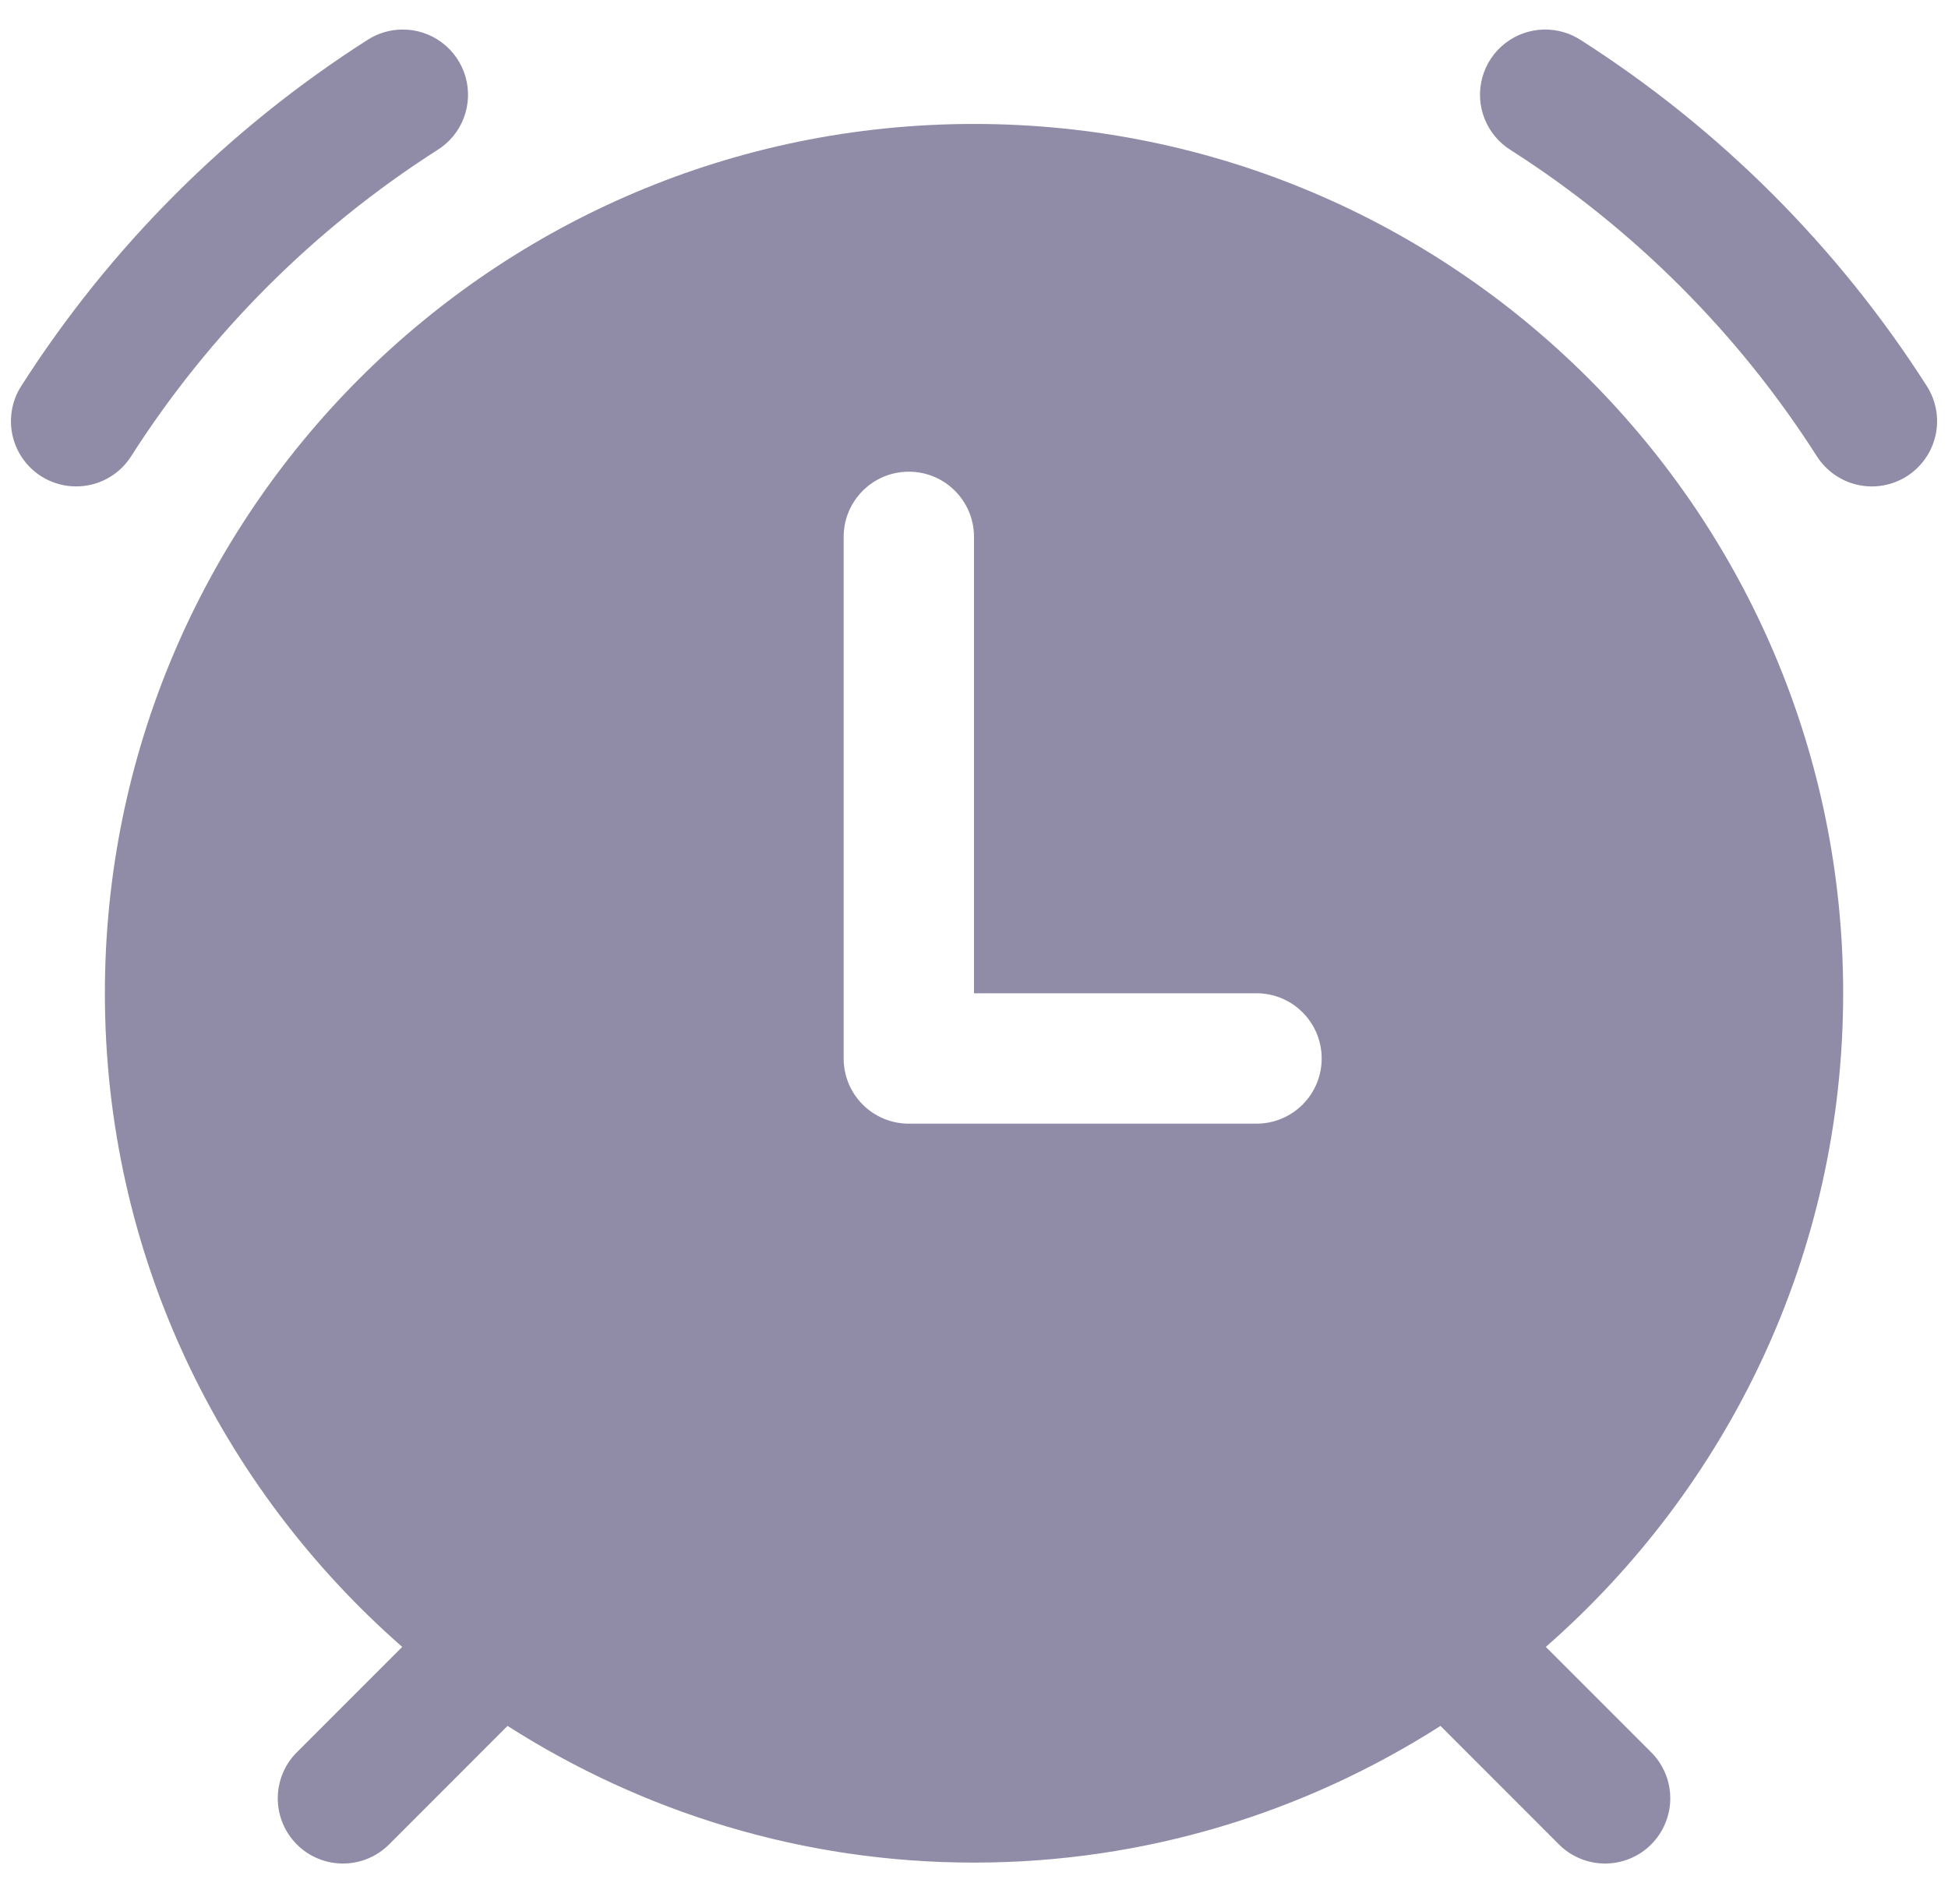 <svg width="44" height="43" viewBox="0 0 44 43" fill="none" xmlns="http://www.w3.org/2000/svg">
<path d="M9.081 0.667C8.799 0.67 8.524 0.754 8.289 0.909C5.151 2.913 2.483 5.581 0.479 8.719C0.268 9.048 0.198 9.448 0.282 9.829C0.366 10.211 0.598 10.543 0.927 10.753C1.256 10.963 1.656 11.034 2.037 10.95C2.419 10.866 2.751 10.634 2.961 10.305C4.734 7.528 7.098 5.165 9.874 3.391C10.148 3.222 10.359 2.968 10.474 2.667C10.589 2.367 10.603 2.037 10.513 1.728C10.423 1.419 10.234 1.148 9.975 0.956C9.717 0.765 9.403 0.663 9.081 0.667ZM34.876 0.667C34.558 0.673 34.25 0.781 33.999 0.976C33.747 1.171 33.566 1.442 33.482 1.749C33.397 2.056 33.414 2.381 33.531 2.677C33.647 2.974 33.856 3.224 34.126 3.391C36.903 5.165 39.266 7.528 41.039 10.305C41.143 10.468 41.279 10.609 41.437 10.719C41.596 10.83 41.775 10.909 41.964 10.95C42.152 10.992 42.348 10.996 42.538 10.962C42.728 10.928 42.91 10.857 43.073 10.753C43.236 10.649 43.377 10.514 43.488 10.355C43.599 10.197 43.677 10.018 43.719 9.829C43.761 9.64 43.765 9.445 43.731 9.255C43.697 9.064 43.626 8.882 43.522 8.719C41.518 5.581 38.85 2.913 35.712 0.909C35.464 0.746 35.172 0.662 34.876 0.667ZM22 2.799C11.158 2.799 2.369 11.588 2.369 22.43C2.369 28.321 4.976 33.592 9.085 37.191L6.727 39.549C6.585 39.684 6.472 39.847 6.395 40.027C6.317 40.206 6.276 40.4 6.274 40.596C6.272 40.792 6.309 40.986 6.383 41.167C6.457 41.349 6.567 41.513 6.705 41.652C6.844 41.791 7.008 41.9 7.19 41.974C7.371 42.048 7.565 42.085 7.761 42.083C7.957 42.081 8.151 42.04 8.331 41.962C8.51 41.885 8.673 41.772 8.809 41.631L11.464 38.975C14.51 40.92 18.118 42.062 22 42.062C25.882 42.062 29.49 40.92 32.537 38.975L35.192 41.631C35.328 41.772 35.49 41.885 35.67 41.962C35.85 42.04 36.043 42.081 36.239 42.083C36.435 42.085 36.63 42.048 36.811 41.974C36.992 41.9 37.157 41.791 37.295 41.652C37.434 41.513 37.544 41.349 37.617 41.167C37.692 40.986 37.729 40.792 37.727 40.596C37.725 40.4 37.684 40.206 37.606 40.027C37.528 39.847 37.415 39.684 37.274 39.549L34.916 37.191C39.025 33.592 41.632 28.321 41.632 22.43C41.632 11.588 32.843 2.799 22 2.799ZM20.528 10.652C21.341 10.652 22 11.31 22 12.124V22.43H28.381C29.193 22.43 29.853 23.089 29.853 23.903C29.853 24.717 29.193 25.375 28.381 25.375H20.528C19.715 25.375 19.056 24.717 19.056 23.903V12.124C19.056 11.31 19.715 10.652 20.528 10.652Z" fill="#908CA7"/>
</svg>
